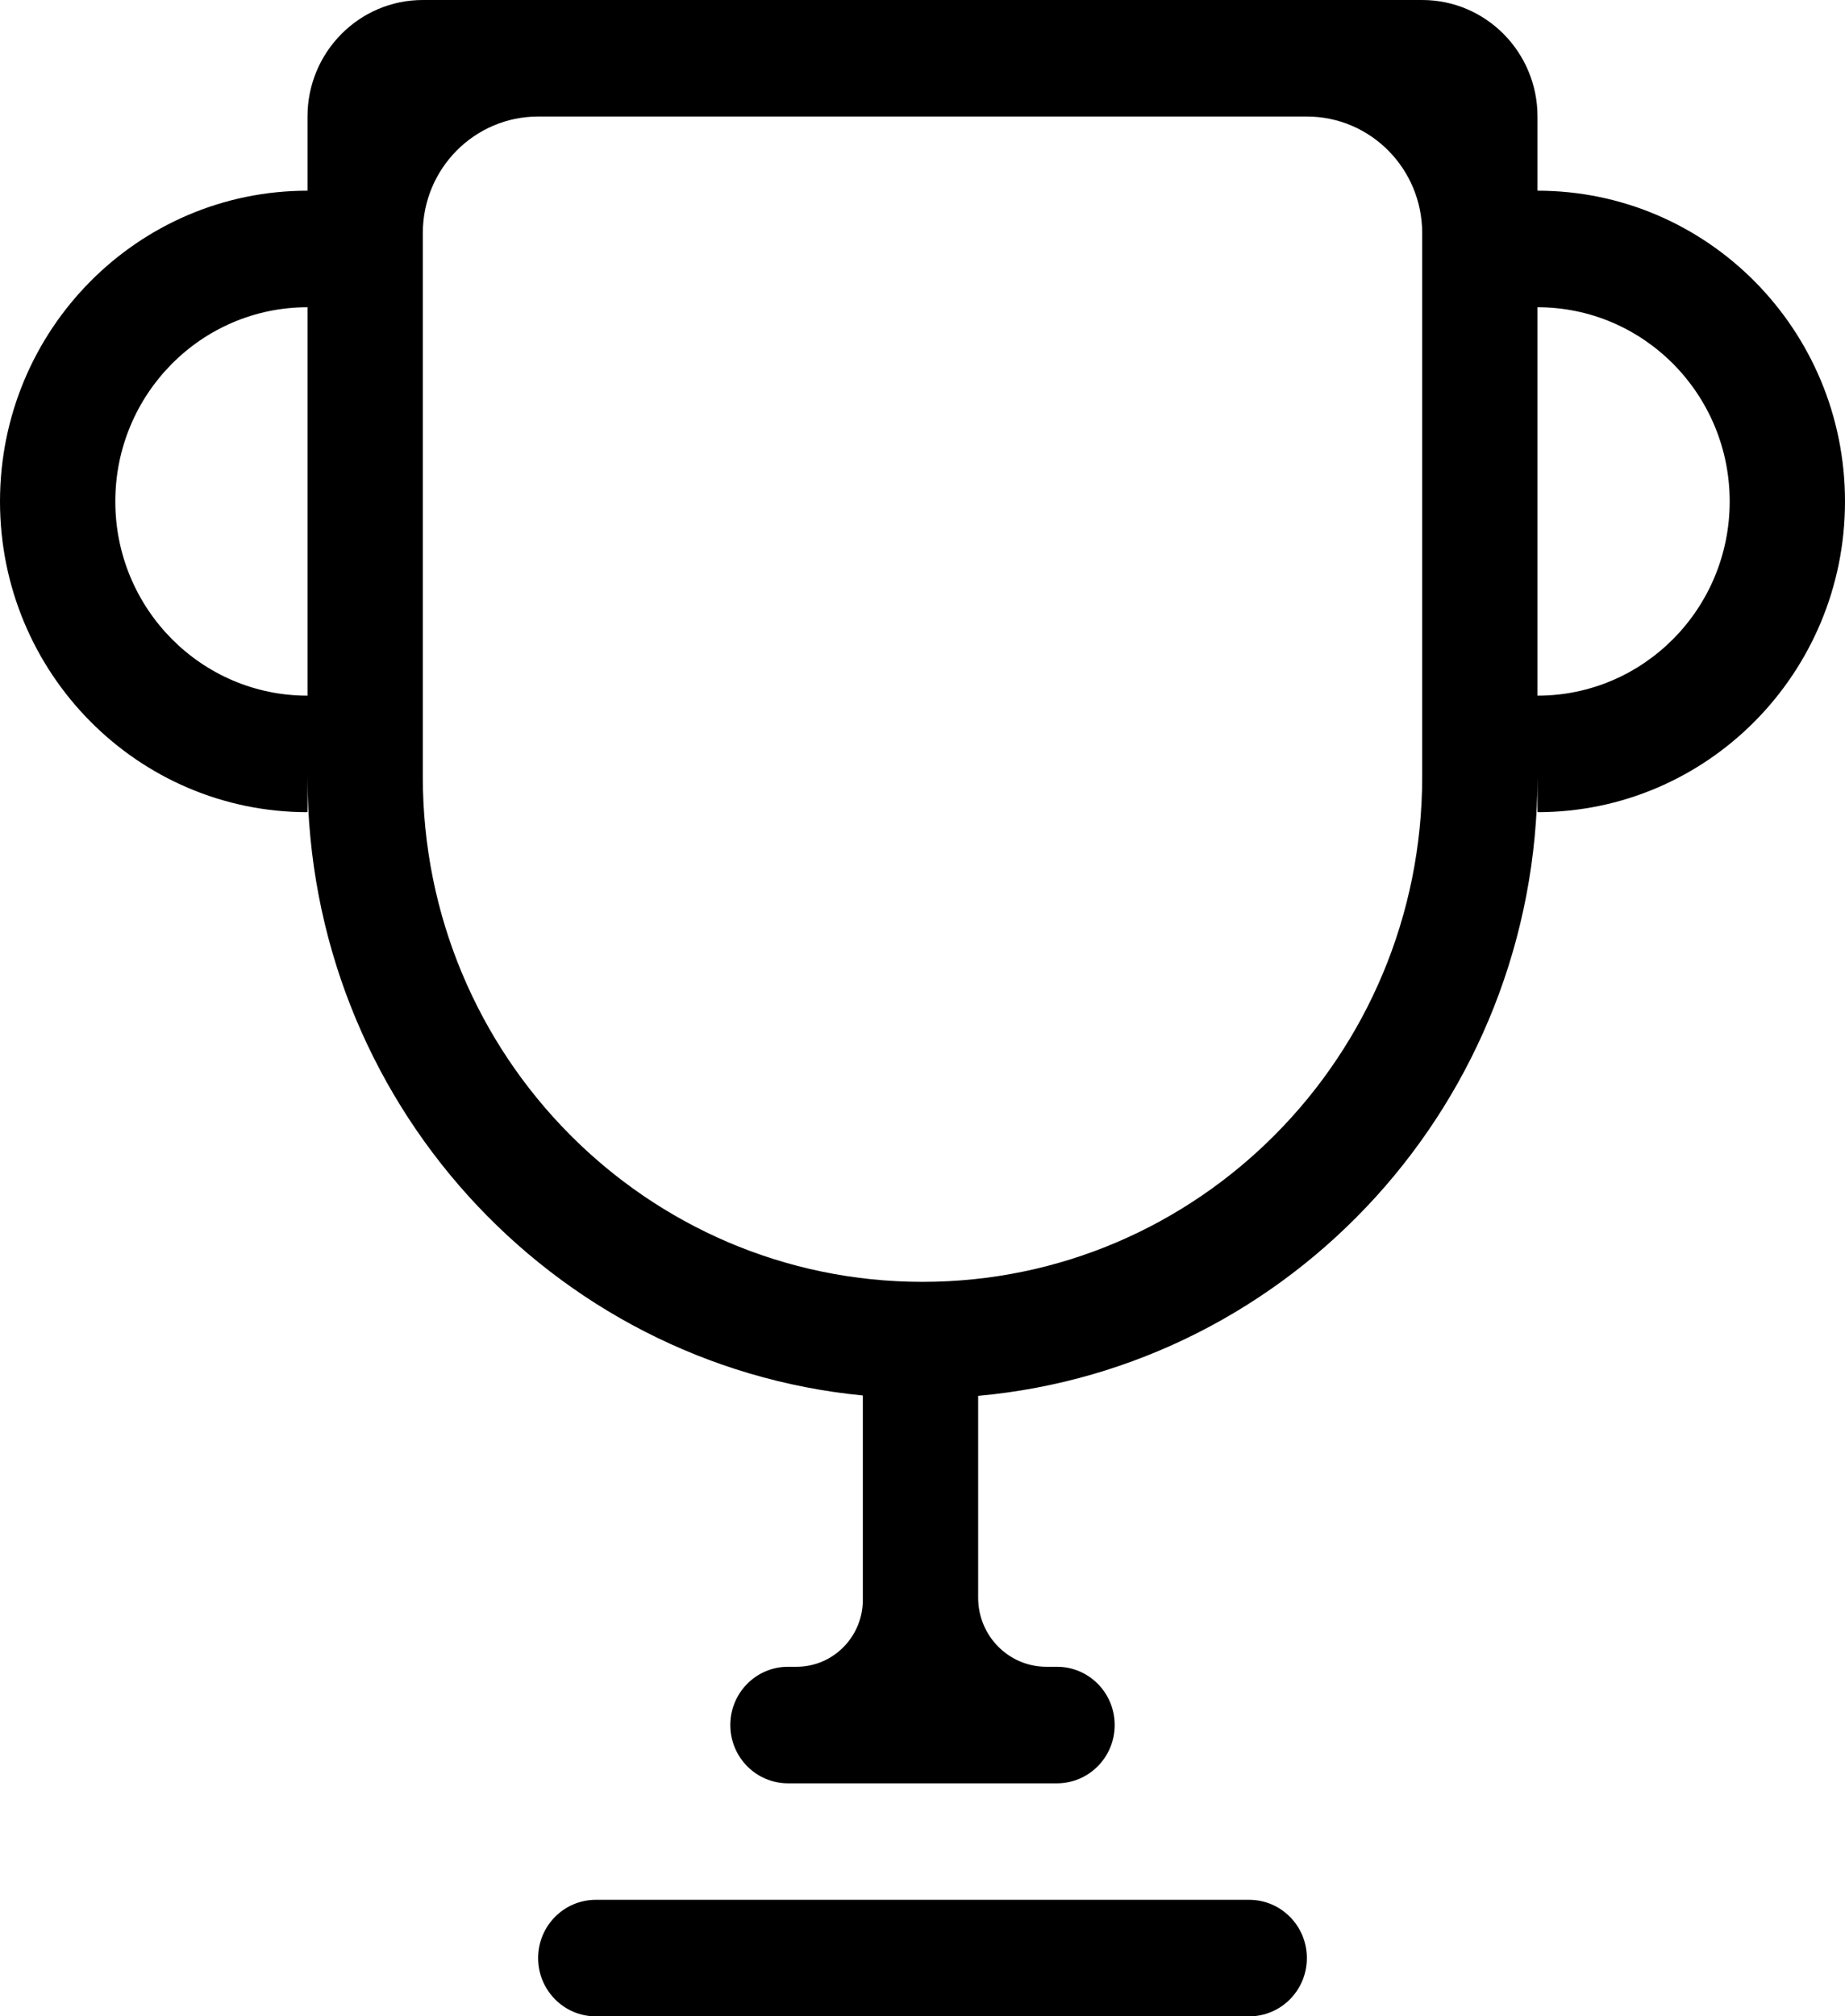 <svg width="54" height="59" viewBox="0 0 54 59" fill="none" xmlns="http://www.w3.org/2000/svg">
<path fill-rule="evenodd" clip-rule="evenodd" d="M28.629 40.844C37.807 40.012 45 32.221 45 22.732V23.765C49.971 23.765 54 19.694 54 14.673C54 9.651 49.971 5.58 45 5.58V3.41C45 1.527 43.489 0 41.625 0H12.375C10.511 0 9 1.527 9 3.41V5.58C4.029 5.58 0 9.651 0 14.673C0 19.694 4.029 23.765 9 23.765V22.745C9.006 32.188 16.136 39.947 25.254 40.833V46.811C25.254 47.893 24.386 48.771 23.314 48.771H23.062C22.13 48.771 21.375 49.534 21.375 50.476C21.375 51.417 22.13 52.181 23.062 52.181H30.937C31.869 52.181 32.625 51.417 32.625 50.476C32.625 49.534 31.869 48.771 30.937 48.771H30.627C29.523 48.771 28.629 47.867 28.629 46.752V40.844ZM50.625 14.673C50.625 17.811 48.106 20.356 45 20.356V8.99C48.106 8.99 50.625 11.534 50.625 14.673ZM9 8.99C5.893 8.99 3.375 11.534 3.375 14.673C3.375 17.811 5.893 20.356 9 20.356V8.99ZM41.625 22.732C41.625 30.892 35.077 37.508 27 37.508C18.923 37.508 12.375 30.892 12.375 22.732V6.82C12.375 4.937 13.886 3.41 15.75 3.41H38.25C40.114 3.41 41.625 4.937 41.625 6.82V22.732ZM38.25 57.295C38.25 58.236 37.494 59 36.562 59H17.438C16.506 59 15.75 58.236 15.75 57.295C15.75 56.353 16.506 55.59 17.438 55.59H36.562C37.494 55.59 38.25 56.353 38.25 57.295Z" fill="#123240" style="fill:#123240;fill:color(display-p3 0.071 0.196 0.251);fill-opacity:1;"/>
</svg>
